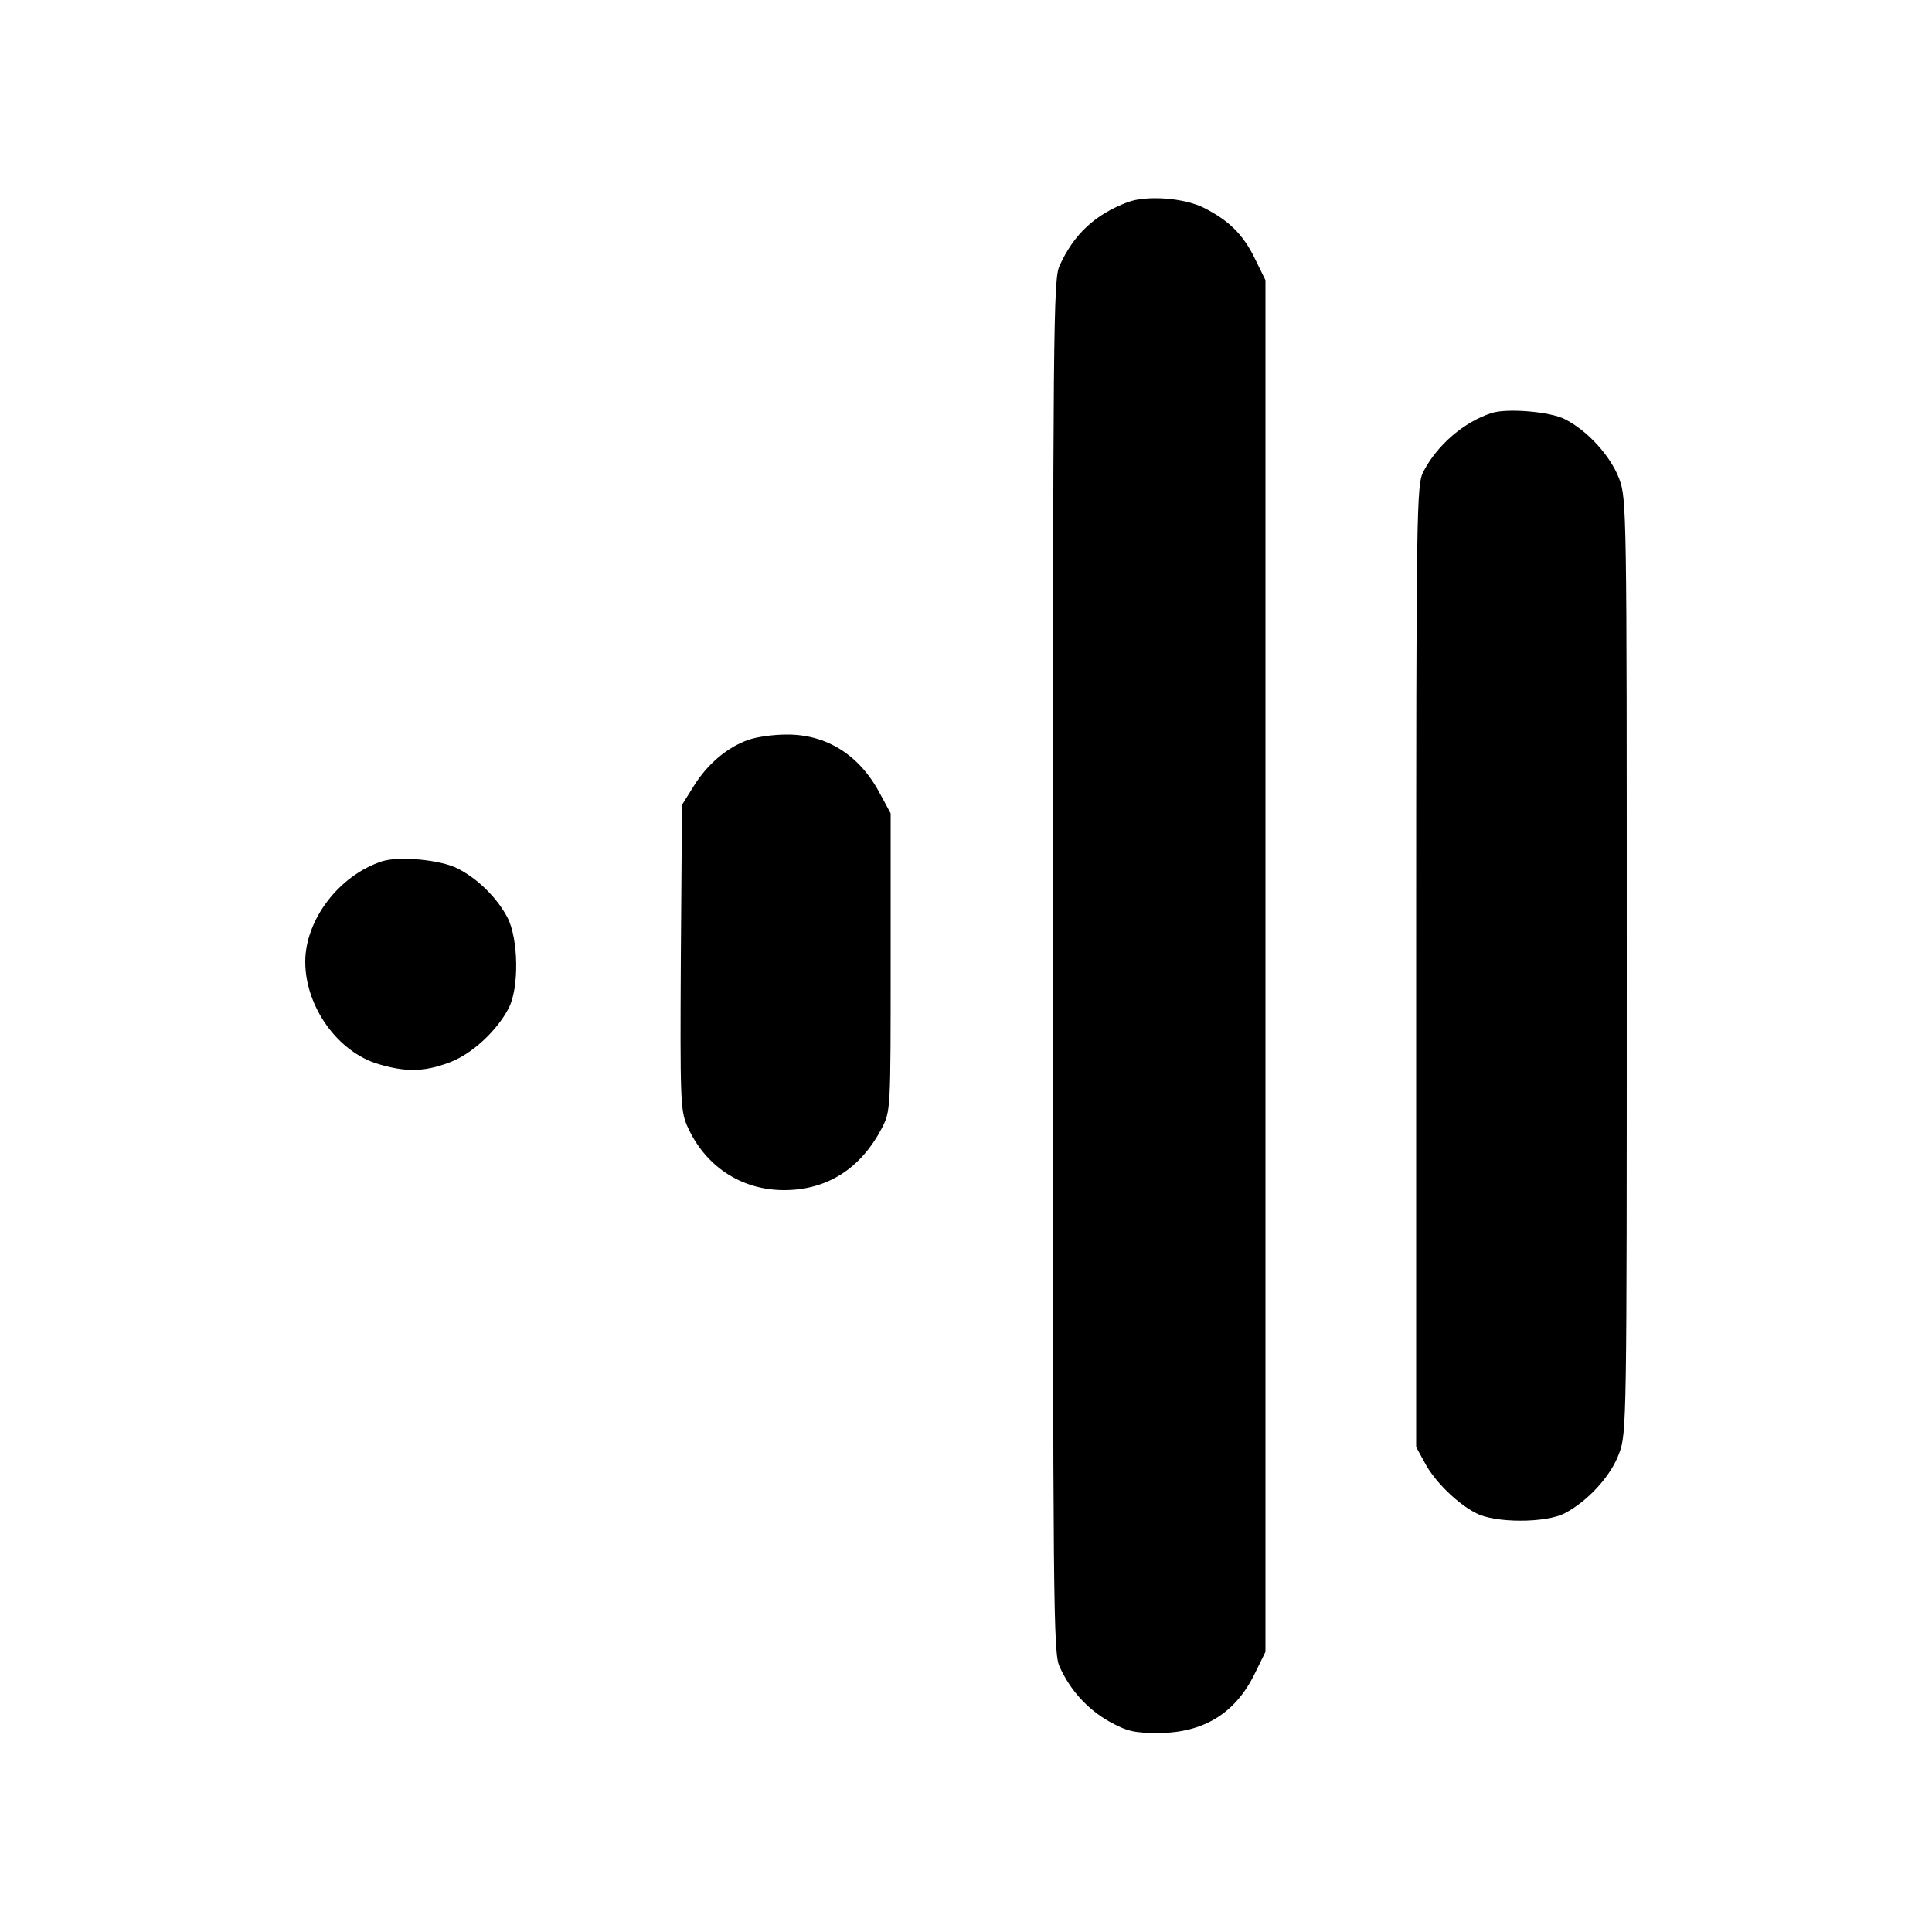 <?xml version="1.0" standalone="no"?>
<!DOCTYPE svg PUBLIC "-//W3C//DTD SVG 20010904//EN"
 "http://www.w3.org/TR/2001/REC-SVG-20010904/DTD/svg10.dtd">
<svg version="1.0" xmlns="http://www.w3.org/2000/svg"
 width="500pt" height="500pt" viewBox="0 0 500 500"
 preserveAspectRatio="xMidYMid meet">
<g transform="translate(0,500) scale(0.1,-0.1)"
fill="#000000" stroke="none">
<path d="M2919 4477 c-85 -32 -140 -83 -177 -165 -16 -34 -17 -163 -17 -1812
0 -1664 1 -1777 17 -1813 28 -62 73 -111 130 -143 46 -25 63 -29 128 -29 115
1 197 51 247 153 l28 57 0 1775 0 1775 -28 57 c-30 61 -66 97 -131 130 -51 26
-148 33 -197 15z"/>
<path d="M3860 3931 c-71 -23 -140 -82 -176 -151 -18 -34 -19 -85 -19 -1280
l0 -1245 22 -40 c25 -48 84 -106 133 -131 49 -26 181 -26 230 0 59 31 119 96
140 154 20 52 20 79 20 1262 0 1183 0 1210 -20 1262 -22 58 -82 124 -140 153
-38 20 -151 29 -190 16z"/>
<path d="M1936 3085 c-54 -19 -106 -63 -141 -120 l-30 -48 -3 -394 c-2 -368
-1 -396 16 -436 46 -105 140 -167 251 -167 111 0 198 55 253 160 23 45 23 46
23 430 l0 385 -27 50 c-53 101 -139 155 -243 154 -33 0 -77 -6 -99 -14z"/>
<path d="M989 2771 c-111 -36 -199 -151 -199 -260 0 -116 84 -234 190 -265 71
-21 118 -20 182 4 58 21 123 81 154 140 28 52 26 181 -3 236 -27 51 -77 100
-128 126 -44 23 -152 33 -196 19z"/>
</g>
</svg>

